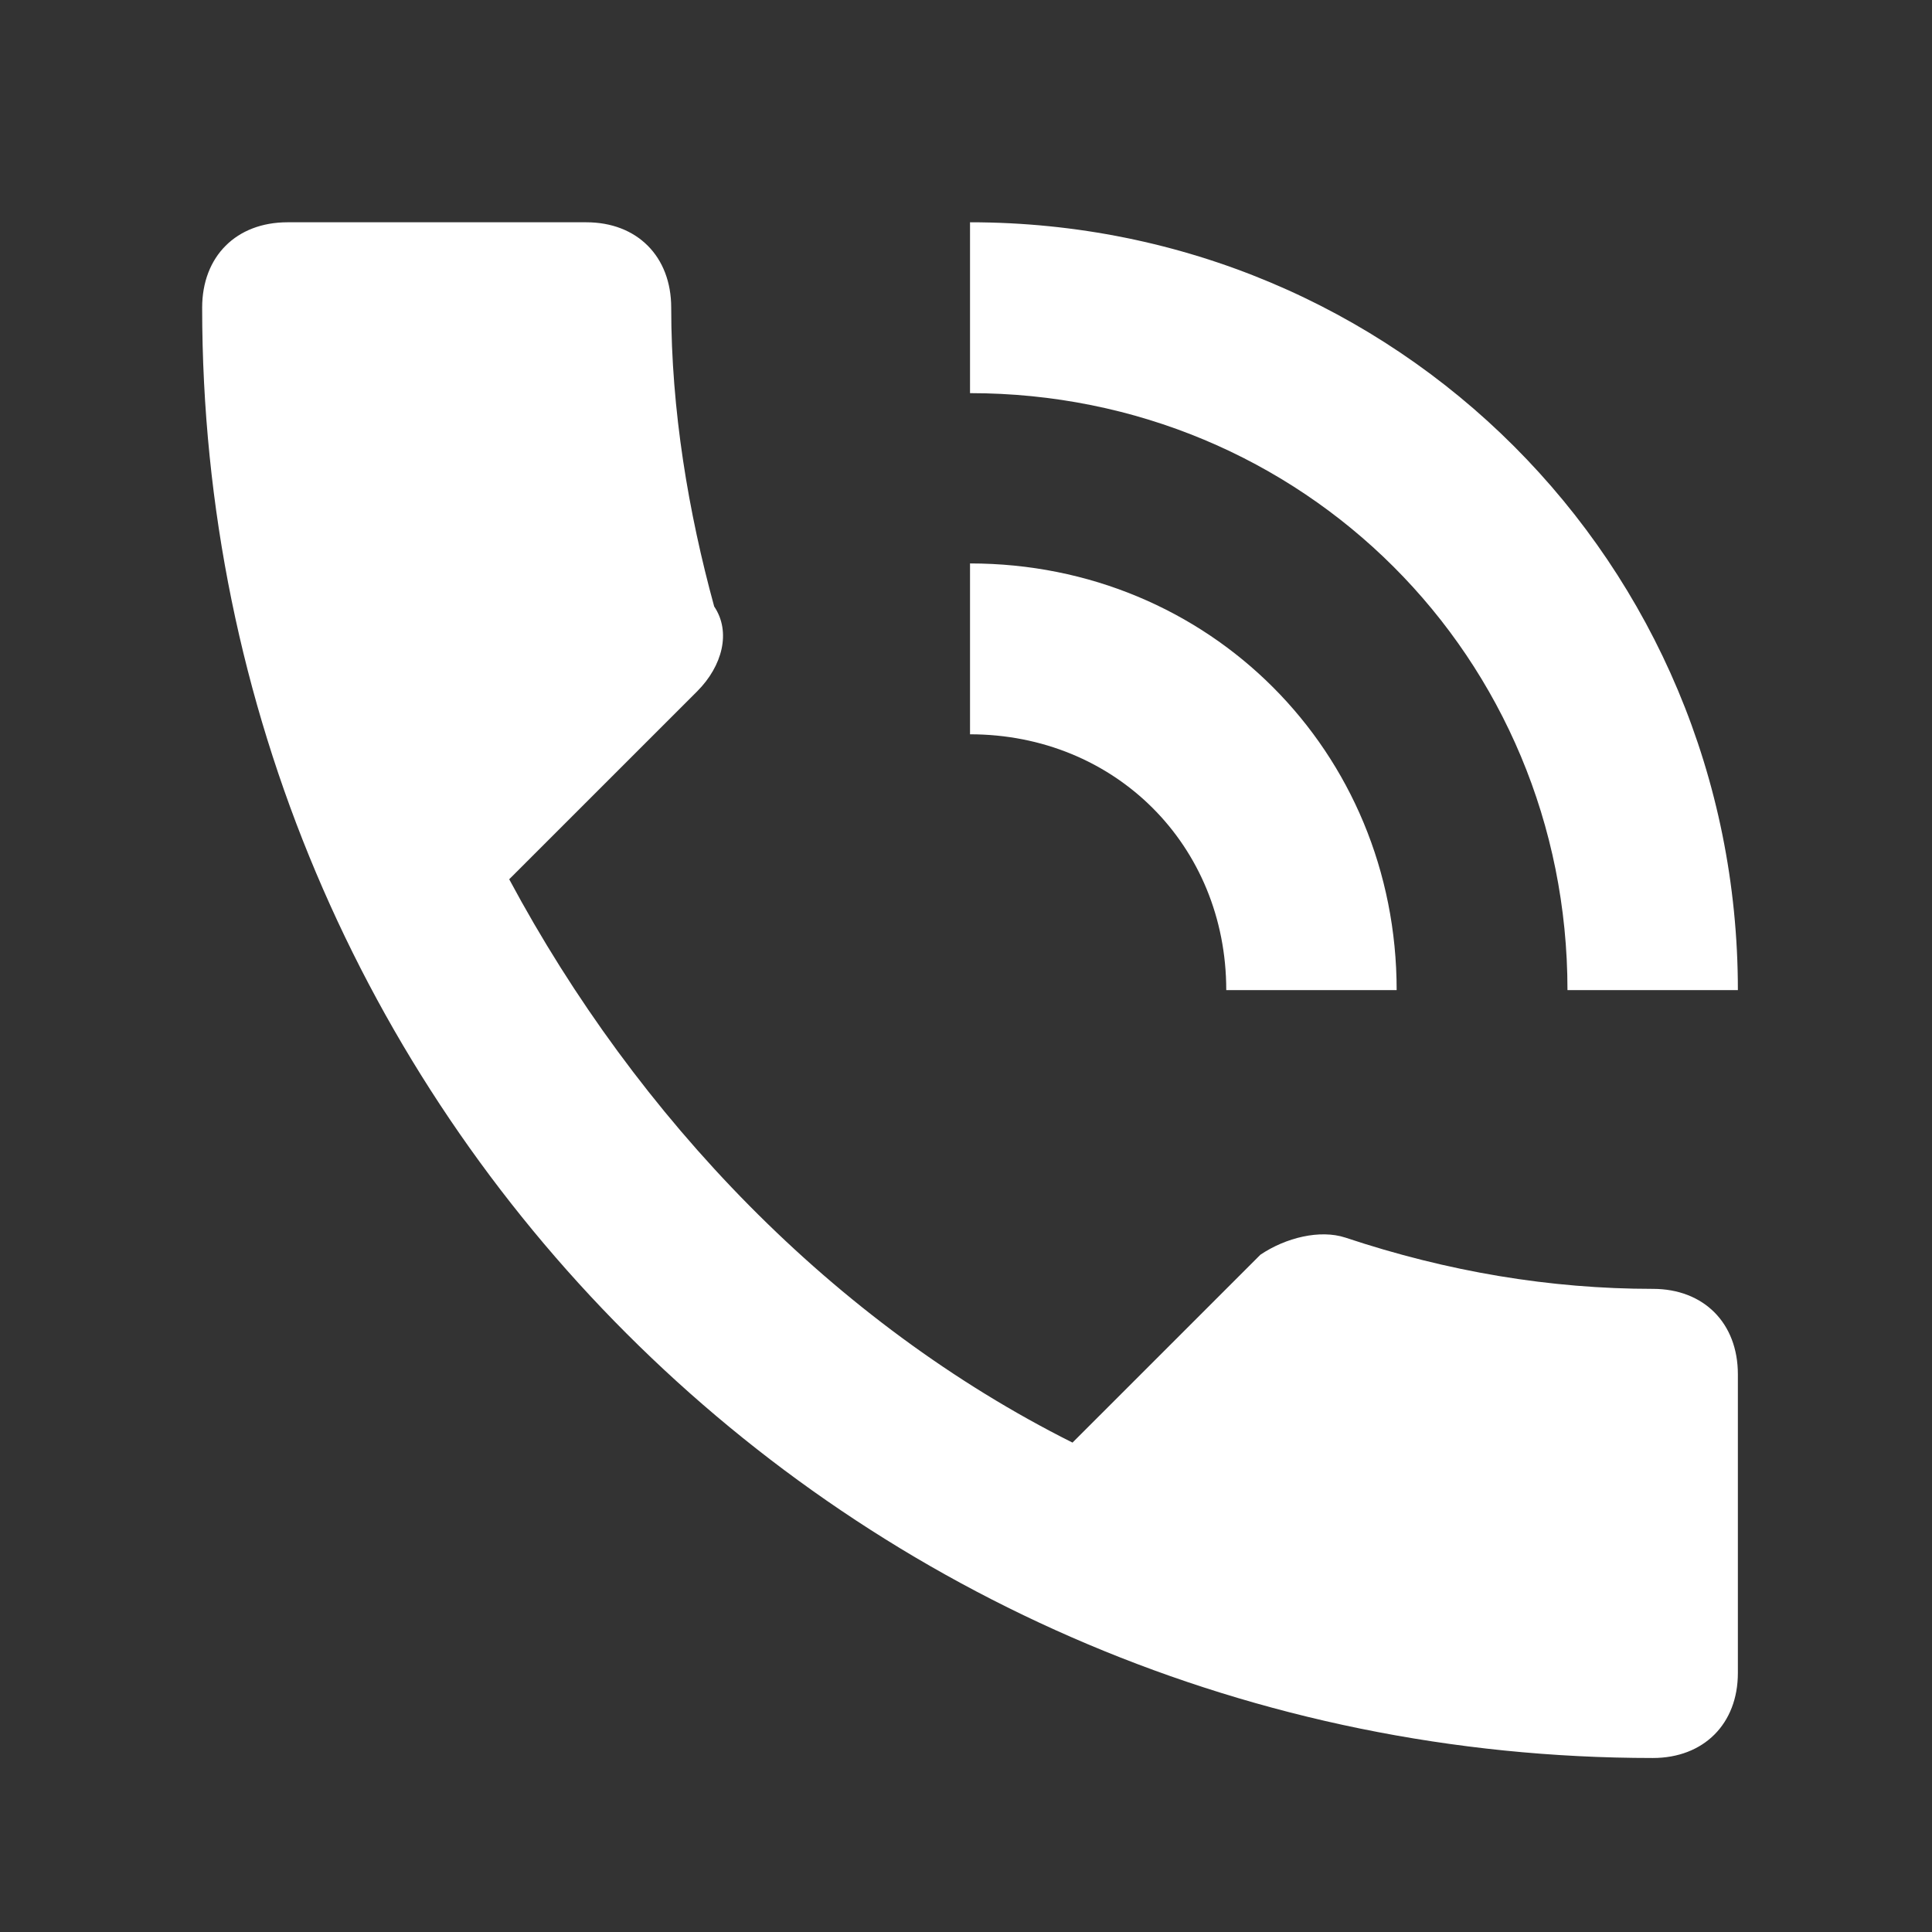 <?xml version="1.0" encoding="utf-8"?>
<!-- Generator: Adobe Illustrator 16.0.0, SVG Export Plug-In . SVG Version: 6.00 Build 0)  -->
<!DOCTYPE svg PUBLIC "-//W3C//DTD SVG 1.1//EN" "http://www.w3.org/Graphics/SVG/1.1/DTD/svg11.dtd">
<svg version="1.1" id="Layer_1" xmlns="http://www.w3.org/2000/svg" xmlns:xlink="http://www.w3.org/1999/xlink" x="0px" y="0px"
	 width="96px" height="96px" viewBox="0 0 96 96" enable-background="new 0 0 96 96" xml:space="preserve">
<rect x="0" y="0" width="96" height="96" fill="#333333" stroke="none"/>
<g>
	<path fill="#FFFFFF" d="M82.131,64.043c-5.093,0-10.186-0.849-15.279-2.547c-1.263-0.414-2.96,0-4.223,0.85l-9.337,9.336
		C41.43,65.74,31.658,55.555,25.302,43.69l9.339-9.337c1.26-1.263,1.695-2.958,0.846-4.218c-1.281-4.681-2.135-9.753-2.135-14.846
		c0-2.549-1.695-4.244-4.218-4.244H14.289c-2.549,0-4.244,1.695-4.244,4.244c0,39.852,32.213,72.065,72.086,72.065
		c2.525,0,4.223-1.697,4.223-4.223V68.287C86.354,65.74,84.656,64.043,82.131,64.043L82.131,64.043z M77.887,49.199h8.467
		c0-21.202-16.955-38.154-38.154-38.154v8.49C64.74,19.535,77.887,32.655,77.887,49.199L77.887,49.199z M60.932,49.199h8.467
		c0-11.862-9.316-21.202-21.199-21.202v8.49C55.403,36.488,60.932,41.995,60.932,49.199L60.932,49.199z M60.932,49.199"/>
</g>
</svg>
